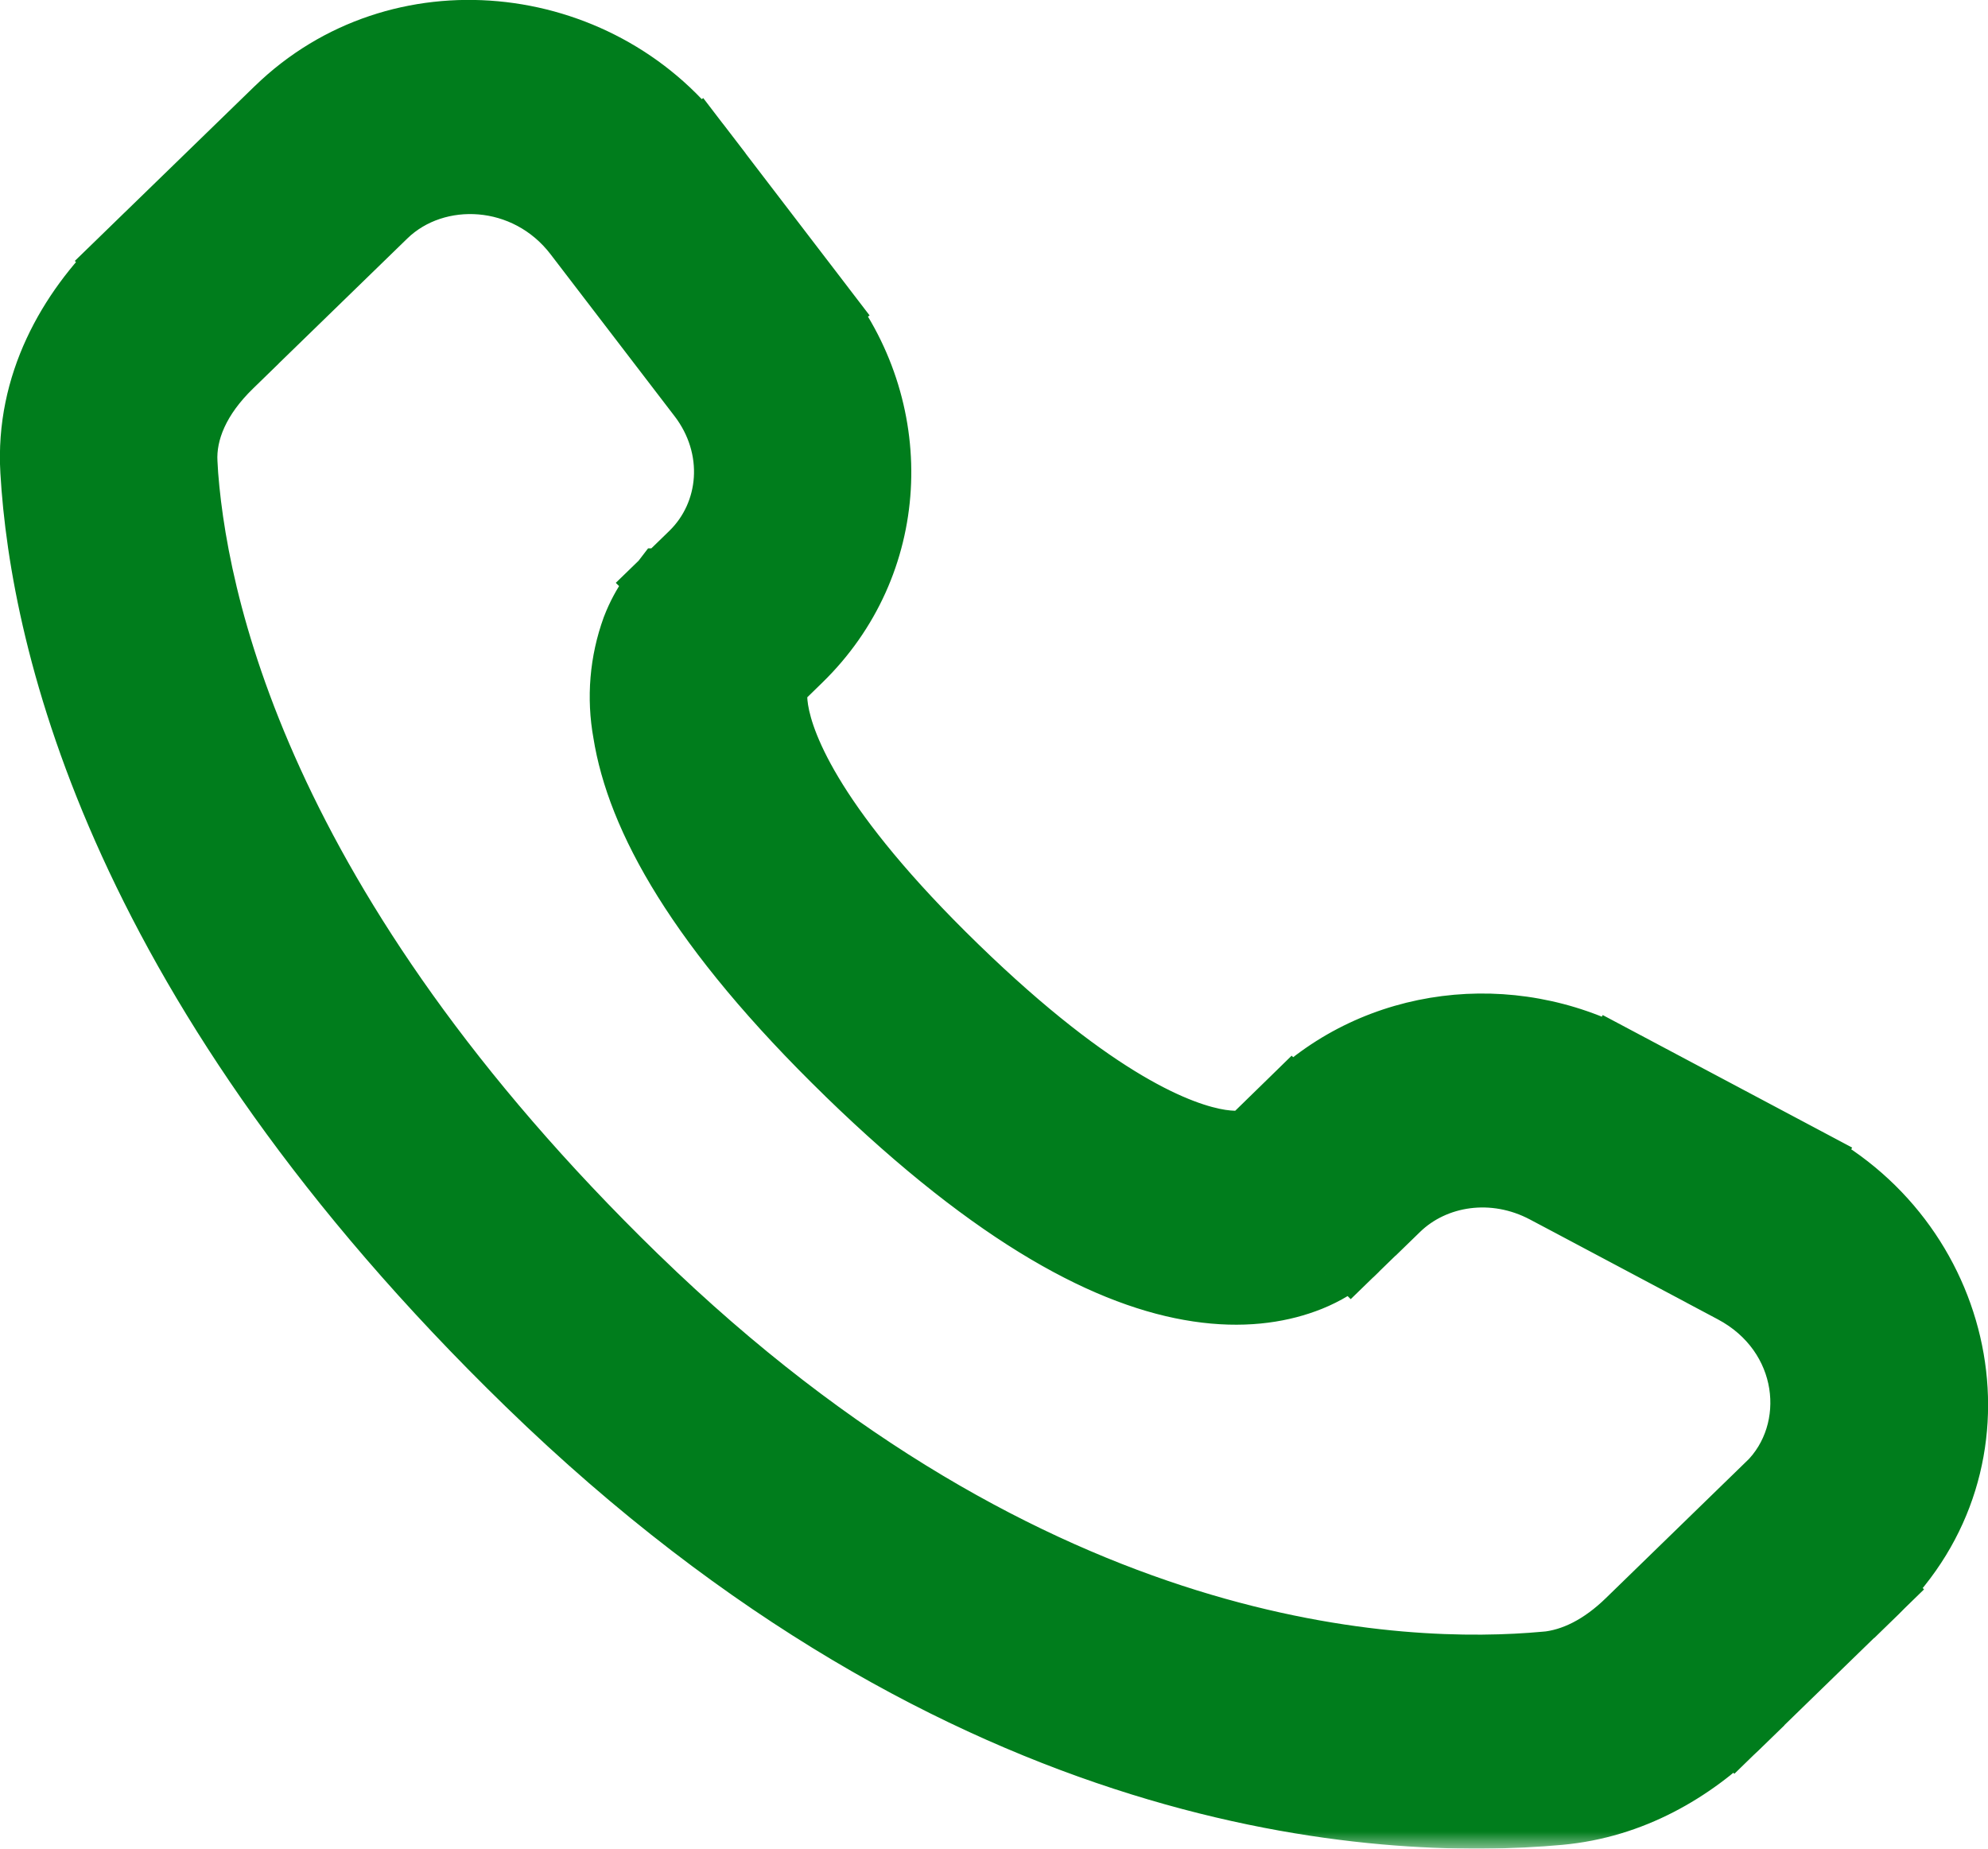 <svg width="57" height="53" viewBox="0 0 57 53" fill="none" xmlns="http://www.w3.org/2000/svg">
<mask id="path-1-outside-1_638_149" maskUnits="userSpaceOnUse" x="-1" y="-1" width="59" height="54" fill="black">
<rect fill="white" x="-1" y="-1" width="59" height="54"/>
<path d="M38.733 35.848L40.019 34.599L37.032 31.666L35.752 32.914L38.733 35.848ZM44.331 34.075L49.72 36.939L51.737 33.306L46.35 30.444L44.331 34.075ZM50.755 42.629L46.751 46.525L49.732 49.455L53.736 45.563L50.755 42.629ZM44.308 47.776C40.219 48.151 29.643 47.818 18.187 36.686L15.203 39.616C27.703 51.766 39.601 52.361 44.703 51.895L44.308 47.776ZM18.187 36.686C7.27 26.072 5.459 17.148 5.234 13.275L1.009 13.509C1.291 18.383 3.533 28.275 15.203 39.616L18.187 36.686ZM22.065 19.648L22.874 18.86L19.896 15.93L19.087 16.715L22.065 19.648ZM23.517 8.839L19.964 4.196L16.577 6.678L20.13 11.317L23.517 8.839ZM8.003 3.185L3.575 7.485L6.559 10.419L10.984 6.118L8.003 3.185ZM20.576 18.182C19.081 16.715 19.081 16.715 19.081 16.721H19.076L19.067 16.732C18.933 16.864 18.813 17.009 18.709 17.165C18.556 17.385 18.39 17.675 18.249 18.041C17.906 18.988 17.82 20.005 18.001 20.994C18.379 23.378 20.06 26.529 24.363 30.714L27.347 27.781C23.317 23.866 22.358 21.485 22.181 20.36C22.096 19.825 22.183 19.56 22.209 19.5C22.226 19.463 22.226 19.457 22.209 19.483C22.184 19.521 22.155 19.557 22.124 19.591L22.096 19.618L22.068 19.643L20.576 18.182ZM24.363 30.714C28.67 34.899 31.91 36.531 34.353 36.895C35.602 37.083 36.609 36.934 37.373 36.655C37.801 36.502 38.201 36.283 38.558 36.005L38.699 35.881L38.718 35.864L38.727 35.856L38.73 35.85C38.73 35.85 38.733 35.848 37.241 34.381C35.746 32.914 35.754 32.912 35.754 32.912L35.76 32.906L35.766 32.901L35.783 32.887L35.811 32.859L35.918 32.776C35.944 32.76 35.938 32.762 35.898 32.782C35.828 32.807 35.551 32.892 34.996 32.81C33.828 32.633 31.375 31.696 27.347 27.781L24.363 30.714ZM19.964 4.194C17.087 0.444 11.435 -0.151 8.003 3.185L10.984 6.118C12.485 4.66 15.147 4.811 16.577 6.678L19.964 4.194ZM5.237 13.277C5.18 12.324 5.629 11.326 6.559 10.421L3.573 7.488C2.058 8.96 0.865 11.044 1.009 13.509L5.237 13.277ZM46.751 46.525C45.978 47.28 45.143 47.705 44.311 47.779L44.703 51.895C46.776 51.705 48.471 50.685 49.734 49.458L46.751 46.525ZM22.874 18.86C25.652 16.161 25.858 11.896 23.52 8.842L20.133 11.32C21.27 12.806 21.1 14.755 19.893 15.932L22.874 18.86ZM49.723 36.942C52.027 38.166 52.385 41.05 50.758 42.632L53.742 45.563C57.521 41.888 56.356 35.759 51.74 33.309L49.723 36.942ZM40.019 34.602C41.102 33.548 42.844 33.289 44.334 34.078L46.353 30.447C43.296 28.82 39.505 29.27 37.035 31.668L40.019 34.602Z"/>
</mask>
<path d="M38.733 35.848L40.019 34.599L37.032 31.666L35.752 32.914L38.733 35.848ZM44.331 34.075L49.72 36.939L51.737 33.306L46.35 30.444L44.331 34.075ZM50.755 42.629L46.751 46.525L49.732 49.455L53.736 45.563L50.755 42.629ZM44.308 47.776C40.219 48.151 29.643 47.818 18.187 36.686L15.203 39.616C27.703 51.766 39.601 52.361 44.703 51.895L44.308 47.776ZM18.187 36.686C7.27 26.072 5.459 17.148 5.234 13.275L1.009 13.509C1.291 18.383 3.533 28.275 15.203 39.616L18.187 36.686ZM22.065 19.648L22.874 18.86L19.896 15.93L19.087 16.715L22.065 19.648ZM23.517 8.839L19.964 4.196L16.577 6.678L20.13 11.317L23.517 8.839ZM8.003 3.185L3.575 7.485L6.559 10.419L10.984 6.118L8.003 3.185ZM20.576 18.182C19.081 16.715 19.081 16.715 19.081 16.721H19.076L19.067 16.732C18.933 16.864 18.813 17.009 18.709 17.165C18.556 17.385 18.39 17.675 18.249 18.041C17.906 18.988 17.82 20.005 18.001 20.994C18.379 23.378 20.06 26.529 24.363 30.714L27.347 27.781C23.317 23.866 22.358 21.485 22.181 20.36C22.096 19.825 22.183 19.56 22.209 19.5C22.226 19.463 22.226 19.457 22.209 19.483C22.184 19.521 22.155 19.557 22.124 19.591L22.096 19.618L22.068 19.643L20.576 18.182ZM24.363 30.714C28.67 34.899 31.91 36.531 34.353 36.895C35.602 37.083 36.609 36.934 37.373 36.655C37.801 36.502 38.201 36.283 38.558 36.005L38.699 35.881L38.718 35.864L38.727 35.856L38.73 35.85C38.73 35.85 38.733 35.848 37.241 34.381C35.746 32.914 35.754 32.912 35.754 32.912L35.76 32.906L35.766 32.901L35.783 32.887L35.811 32.859L35.918 32.776C35.944 32.76 35.938 32.762 35.898 32.782C35.828 32.807 35.551 32.892 34.996 32.81C33.828 32.633 31.375 31.696 27.347 27.781L24.363 30.714ZM19.964 4.194C17.087 0.444 11.435 -0.151 8.003 3.185L10.984 6.118C12.485 4.66 15.147 4.811 16.577 6.678L19.964 4.194ZM5.237 13.277C5.18 12.324 5.629 11.326 6.559 10.421L3.573 7.488C2.058 8.96 0.865 11.044 1.009 13.509L5.237 13.277ZM46.751 46.525C45.978 47.28 45.143 47.705 44.311 47.779L44.703 51.895C46.776 51.705 48.471 50.685 49.734 49.458L46.751 46.525ZM22.874 18.86C25.652 16.161 25.858 11.896 23.52 8.842L20.133 11.32C21.27 12.806 21.1 14.755 19.893 15.932L22.874 18.86ZM49.723 36.942C52.027 38.166 52.385 41.05 50.758 42.632L53.742 45.563C57.521 41.888 56.356 35.759 51.74 33.309L49.723 36.942ZM40.019 34.602C41.102 33.548 42.844 33.289 44.334 34.078L46.353 30.447C43.296 28.82 39.505 29.27 37.035 31.668L40.019 34.602Z" fill="#007D1C"/>
<path d="M18.187 36.686L18.538 37.042L17.837 36.329L18.187 36.686ZM10.984 6.118L10.634 6.475L11.335 5.762L10.984 6.118ZM37.241 34.381L37.592 34.025L36.102 32.558L35.752 32.914L35.401 33.271L36.89 34.737L37.241 34.381ZM38.527 33.132L38.176 33.489L39.668 34.955L40.019 34.599L40.369 34.242L38.877 32.776L38.527 33.132ZM45.343 32.258L44.906 32.016L43.896 33.835L44.334 34.078L44.771 34.32L45.78 32.501L45.343 32.258ZM50.73 35.123L50.293 34.88L49.283 36.696L49.72 36.939L50.157 37.182L51.167 35.365L50.73 35.123ZM52.25 44.096L51.9 44.453L53.391 45.919L53.742 45.563L54.093 45.206L52.601 43.739L52.25 44.096ZM48.245 47.989L48.595 47.632L47.1 46.168L46.751 46.525L46.401 46.882L47.895 48.346L48.245 47.989ZM44.506 49.836L44.008 49.883L44.205 51.943L44.703 51.895L45.201 51.847L45.003 49.788L44.506 49.836ZM16.698 38.152L17.049 38.509L18.538 37.042L18.187 36.686L17.836 36.33L16.347 37.796L16.698 38.152ZM3.121 13.393L3.094 12.894L0.982 13.01L1.009 13.509L1.036 14.008L3.149 13.893L3.121 13.393ZM21.38 17.393L21.029 17.75L22.524 19.217L22.874 18.86L23.224 18.503L21.73 17.037L21.38 17.393ZM21.822 10.077L22.118 10.48L23.81 9.243L23.515 8.839L23.219 8.435L21.527 9.673L21.822 10.077ZM18.272 5.437L17.976 5.034L16.281 6.274L16.577 6.678L16.872 7.081L18.567 5.841L18.272 5.437ZM9.489 4.651L9.139 5.008L10.634 6.475L10.984 6.118L11.334 5.761L9.84 4.294L9.489 4.651ZM5.062 8.952L5.412 8.595L3.923 7.132L3.573 7.488L3.222 7.845L4.711 9.309L5.062 8.952ZM25.852 29.248L26.203 29.604L27.695 28.138L27.344 27.781L26.994 27.425L25.502 28.891L25.852 29.248ZM18.187 36.686L17.837 36.329L14.853 39.26L15.203 39.616L15.554 39.973L18.537 37.042L18.187 36.686ZM10.984 6.118L11.335 5.762L8.354 2.828L8.003 3.185L7.652 3.541L10.633 6.474L10.984 6.118ZM24.363 30.714L24.714 31.071L27.698 28.138L27.347 27.781L26.997 27.425L24.013 30.358L24.363 30.714ZM37.241 34.381L37.942 33.668L37.941 33.667L37.241 34.381ZM35.752 32.914L35.053 32.199L34.323 32.911L35.05 33.627L35.752 32.914ZM40.019 34.599L40.715 35.316L41.45 34.603L40.719 33.885L40.019 34.599ZM44.334 34.078L43.866 34.962L44.731 35.42L45.208 34.564L44.334 34.078ZM49.72 36.939L49.251 37.822L50.118 38.283L50.595 37.425L49.72 36.939ZM53.742 45.563L53.041 46.276L53.739 46.961L54.439 46.28L53.742 45.563ZM46.751 46.525L46.053 45.808L46.051 45.81L46.751 46.525ZM44.703 51.895L44.794 52.891L44.794 52.891L44.703 51.895ZM18.187 36.686L17.49 37.403L17.49 37.403L18.187 36.686ZM10.984 6.118L11.681 6.835L11.681 6.835L10.984 6.118ZM3.573 7.488L4.273 6.775L3.576 6.09L2.876 6.771L3.573 7.488ZM38.733 35.848L38.031 36.56L38.728 37.246L39.429 36.565L38.733 35.848ZM37.032 31.666L37.733 30.952L37.034 30.266L36.334 30.95L37.032 31.666ZM44.331 34.075L43.457 33.589L42.961 34.48L43.861 34.958L44.331 34.075ZM51.737 33.306L52.611 33.791L53.105 32.901L52.206 32.423L51.737 33.306ZM46.35 30.444L46.819 29.561L45.953 29.101L45.476 29.958L46.35 30.444ZM50.755 42.629L51.457 41.917L50.759 41.23L50.058 41.913L50.755 42.629ZM49.732 49.455L49.031 50.168L49.728 50.854L50.429 50.172L49.732 49.455ZM53.736 45.563L54.433 46.28L55.166 45.567L54.438 44.85L53.736 45.563ZM44.308 47.776L45.304 47.681L45.209 46.69L44.217 46.781L44.308 47.776ZM15.203 39.616L15.9 38.899L15.9 38.899L15.203 39.616ZM5.234 13.275L6.232 13.217L6.174 12.221L5.178 12.276L5.234 13.275ZM22.065 19.648L21.363 20.361L22.061 21.048L22.763 20.365L22.065 19.648ZM19.896 15.93L20.598 15.217L19.901 14.531L19.2 15.212L19.896 15.93ZM19.087 16.715L18.39 15.998L17.656 16.71L18.385 17.428L19.087 16.715ZM23.517 8.839L24.108 9.646L24.933 9.043L24.311 8.231L23.517 8.839ZM19.964 4.196L20.758 3.589L20.163 2.811L19.373 3.39L19.964 4.196ZM20.13 11.317L19.336 11.925L19.931 12.702L20.721 12.124L20.13 11.317ZM8.003 3.185L8.7 3.902L8.7 3.902L8.003 3.185ZM3.575 7.485L2.879 6.768L2.145 7.481L2.874 8.198L3.575 7.485ZM6.559 10.419L5.858 11.132L6.555 11.817L7.256 11.136L6.559 10.419ZM20.576 18.182L19.875 18.896L19.876 18.896L20.576 18.182ZM19.081 16.721V17.721H20.081V16.721H19.081ZM19.076 16.721V15.721H18.582L18.282 16.112L19.076 16.721ZM19.067 16.732L19.769 17.444L19.818 17.395L19.86 17.34L19.067 16.732ZM18.709 17.165L19.532 17.733L19.536 17.727L19.54 17.721L18.709 17.165ZM18.249 18.041L17.316 17.682L17.312 17.691L17.309 17.7L18.249 18.041ZM18.001 20.994L18.989 20.837L18.987 20.826L18.985 20.814L18.001 20.994ZM24.363 30.714L23.666 31.431L23.666 31.432L24.363 30.714ZM27.347 27.781L28.044 27.064L28.044 27.064L27.347 27.781ZM22.181 20.36L23.168 20.204L23.168 20.203L22.181 20.36ZM22.209 19.5L21.3 19.081L21.293 19.097L21.286 19.114L22.209 19.5ZM22.209 19.483L23.043 20.035L23.044 20.033L22.209 19.483ZM22.124 19.591L22.823 20.306L22.84 20.289L22.856 20.272L22.124 19.591ZM22.096 19.618L22.756 20.369L22.776 20.352L22.795 20.333L22.096 19.618ZM22.068 19.643L21.368 20.357L22.031 21.007L22.728 20.394L22.068 19.643ZM34.353 36.895L34.501 35.906L34.5 35.906L34.353 36.895ZM37.373 36.655L37.036 35.714L37.031 35.716L37.373 36.655ZM38.558 36.005L39.173 36.793L39.196 36.775L39.218 36.756L38.558 36.005ZM38.699 35.881L38.056 35.114L38.047 35.122L38.038 35.13L38.699 35.881ZM38.718 35.864L39.361 36.631L39.39 36.606L39.417 36.579L38.718 35.864ZM38.727 35.856L39.426 36.571L39.543 36.457L39.617 36.311L38.727 35.856ZM38.73 35.85L38.031 35.135L37.914 35.249L37.839 35.395L38.73 35.85ZM35.754 32.912L36.064 33.862L36.286 33.79L36.453 33.627L35.754 32.912ZM35.76 32.906L36.459 33.621L36.459 33.621L35.76 32.906ZM35.766 32.901L35.134 32.125L35.099 32.154L35.066 32.186L35.766 32.901ZM35.783 32.887L36.414 33.662L36.449 33.634L36.482 33.602L35.783 32.887ZM35.811 32.859L35.2 32.068L35.154 32.103L35.112 32.144L35.811 32.859ZM35.918 32.776L35.386 31.93L35.345 31.955L35.307 31.985L35.918 32.776ZM35.898 32.782L36.23 33.725L36.294 33.703L36.354 33.672L35.898 32.782ZM34.996 32.81L34.846 33.798L34.849 33.799L34.996 32.81ZM19.964 4.194L20.555 5L21.379 4.396L20.757 3.585L19.964 4.194ZM5.237 13.277L5.291 14.276L6.294 14.221L6.235 13.218L5.237 13.277ZM6.559 10.421L7.256 11.139L7.99 10.425L7.26 9.708L6.559 10.421ZM44.311 47.779L44.222 46.783L43.22 46.873L43.316 47.874L44.311 47.779ZM49.734 49.458L50.431 50.175L51.165 49.462L50.435 48.745L49.734 49.458ZM23.52 8.842L24.314 8.234L23.719 7.457L22.93 8.035L23.52 8.842ZM20.133 11.32L19.543 10.513L18.718 11.116L19.339 11.928L20.133 11.32ZM19.893 15.932L19.195 15.216L18.464 15.93L19.193 16.646L19.893 15.932ZM49.723 36.942L48.849 36.457L48.355 37.347L49.254 37.825L49.723 36.942ZM50.758 42.632L50.061 41.915L49.327 42.629L50.057 43.346L50.758 42.632ZM51.74 33.309L52.209 32.425L51.342 31.965L50.865 32.823L51.74 33.309ZM40.019 34.602L39.318 35.315L40.015 36L40.716 35.319L40.019 34.602ZM46.353 30.447L47.227 30.933L47.722 30.043L46.823 29.564L46.353 30.447ZM37.035 31.668L36.338 30.951L35.604 31.664L36.334 32.381L37.035 31.668ZM38.733 35.848L39.429 36.565L40.715 35.316L40.019 34.599L39.322 33.881L38.036 35.13L38.733 35.848ZM40.019 34.599L40.719 33.885L37.733 30.952L37.032 31.666L36.331 32.379L39.318 35.312L40.019 34.599ZM37.032 31.666L36.334 30.95L35.053 32.199L35.752 32.914L36.45 33.63L37.73 32.381L37.032 31.666ZM35.752 32.914L35.05 33.627L38.031 36.56L38.733 35.848L39.434 35.135L36.453 32.202L35.752 32.914ZM44.331 34.075L43.861 34.958L49.251 37.822L49.72 36.939L50.19 36.056L44.8 33.192L44.331 34.075ZM49.72 36.939L50.595 37.425L52.611 33.791L51.737 33.306L50.862 32.821L48.846 36.454L49.72 36.939ZM51.737 33.306L52.206 32.423L46.819 29.561L46.35 30.444L45.881 31.327L51.268 34.189L51.737 33.306ZM46.35 30.444L45.476 29.958L43.457 33.589L44.331 34.075L45.205 34.561L47.224 30.93L46.35 30.444ZM50.755 42.629L50.058 41.913L46.053 45.808L46.751 46.525L47.448 47.242L51.453 43.346L50.755 42.629ZM46.751 46.525L46.05 47.238L49.031 50.168L49.732 49.455L50.433 48.742L47.452 45.812L46.751 46.525ZM49.732 49.455L50.429 50.172L54.433 46.28L53.736 45.563L53.039 44.846L49.035 48.738L49.732 49.455ZM53.736 45.563L54.438 44.85L51.457 41.917L50.755 42.629L50.054 43.342L53.035 46.276L53.736 45.563ZM44.308 47.776L44.217 46.781C40.361 47.134 30.092 46.86 18.884 35.968L18.187 36.686L17.49 37.403C29.194 48.776 40.077 49.169 44.4 48.772L44.308 47.776ZM15.203 39.616L14.506 40.333C27.254 52.724 39.46 53.378 44.794 52.891L44.703 51.895L44.612 50.899C39.742 51.344 28.151 50.807 15.9 38.899L15.203 39.616ZM44.703 51.895L45.699 51.8L45.304 47.681L44.308 47.776L43.313 47.872L43.708 51.99L44.703 51.895ZM18.187 36.686L18.884 35.969C8.147 25.53 6.443 16.841 6.232 13.217L5.234 13.275L4.235 13.333C4.475 17.455 6.393 26.614 17.49 37.403L18.187 36.686ZM5.234 13.275L5.178 12.276L0.954 12.511L1.009 13.509L1.064 14.508L5.289 14.273L5.234 13.275ZM1.009 13.509L0.011 13.567C0.307 18.69 2.656 28.817 14.506 40.333L15.203 39.616L15.9 38.899C4.41 27.732 2.275 18.076 2.007 13.451L1.009 13.509ZM22.065 19.648L22.763 20.365L23.572 19.576L22.874 18.86L22.177 18.144L21.367 18.932L22.065 19.648ZM22.874 18.86L23.576 18.147L20.598 15.217L19.896 15.93L19.195 16.642L22.173 19.573L22.874 18.86ZM19.896 15.93L19.2 15.212L18.39 15.998L19.087 16.715L19.783 17.433L20.593 16.647L19.896 15.93ZM19.087 16.715L18.385 17.428L21.363 20.361L22.065 19.648L22.767 18.936L19.788 16.003L19.087 16.715ZM23.517 8.839L24.311 8.231L20.758 3.589L19.964 4.196L19.17 4.804L22.723 9.447L23.517 8.839ZM19.964 4.196L19.373 3.39L15.986 5.871L16.577 6.678L17.168 7.484L20.555 5.003L19.964 4.196ZM16.577 6.678L15.783 7.286L19.336 11.925L20.13 11.317L20.924 10.709L17.371 6.07L16.577 6.678ZM20.13 11.317L20.721 12.124L24.108 9.646L23.517 8.839L22.927 8.032L19.54 10.51L20.13 11.317ZM8.003 3.185L7.306 2.467L2.879 6.768L3.575 7.485L4.272 8.203L8.7 3.902L8.003 3.185ZM3.575 7.485L2.874 8.198L5.858 11.132L6.559 10.419L7.26 9.706L4.276 6.772L3.575 7.485ZM6.559 10.419L7.256 11.136L11.681 6.835L10.984 6.118L10.287 5.401L5.862 9.702L6.559 10.419ZM20.576 18.182L21.276 17.468C20.529 16.735 20.155 16.368 19.967 16.184C19.875 16.094 19.823 16.043 19.792 16.015C19.788 16.011 19.751 15.975 19.709 15.941C19.697 15.931 19.664 15.905 19.619 15.877C19.609 15.87 19.455 15.765 19.231 15.731C19.096 15.711 18.856 15.704 18.603 15.842C18.34 15.985 18.209 16.204 18.149 16.357C18.096 16.494 18.087 16.609 18.084 16.648C18.082 16.673 18.081 16.693 18.081 16.703C18.081 16.709 18.081 16.714 18.081 16.716C18.081 16.718 18.081 16.719 18.081 16.72C18.081 16.72 18.081 16.721 18.081 16.721H19.081H20.081C20.081 16.712 20.082 16.75 20.078 16.794C20.076 16.832 20.066 16.947 20.013 17.084C19.953 17.236 19.822 17.456 19.559 17.599C19.307 17.736 19.067 17.729 18.932 17.709C18.708 17.675 18.555 17.57 18.545 17.564C18.502 17.536 18.47 17.511 18.459 17.503C18.423 17.474 18.397 17.448 18.416 17.466C18.433 17.482 18.474 17.521 18.569 17.614C18.755 17.796 19.128 18.162 19.875 18.896L20.576 18.182ZM19.081 16.721V15.721H19.076V16.721V17.721H19.081V16.721ZM19.076 16.721L18.282 16.112L18.274 16.123L19.067 16.732L19.86 17.34L19.869 17.329L19.076 16.721ZM19.067 16.732L18.365 16.02C18.183 16.199 18.02 16.396 17.878 16.609L18.709 17.165L19.54 17.721C19.606 17.621 19.683 17.529 19.769 17.444L19.067 16.732ZM18.709 17.165L17.886 16.596C17.694 16.874 17.488 17.233 17.316 17.682L18.249 18.041L19.183 18.4C19.292 18.116 19.419 17.896 19.532 17.733L18.709 17.165ZM18.249 18.041L17.309 17.7C16.905 18.813 16.805 20.01 17.017 21.174L18.001 20.994L18.985 20.814C18.836 20 18.906 19.162 19.189 18.382L18.249 18.041ZM18.001 20.994L17.013 21.15C17.441 23.846 19.298 27.184 23.666 31.431L24.363 30.714L25.061 29.997C20.821 25.875 19.317 22.911 18.989 20.837L18.001 20.994ZM27.347 27.781L28.044 27.064C24.078 23.212 23.297 21.017 23.168 20.204L22.181 20.36L21.193 20.516C21.42 21.952 22.556 24.521 26.651 28.498L27.347 27.781ZM22.181 20.36L23.168 20.203C23.109 19.828 23.186 19.754 23.131 19.886L22.209 19.5L21.286 19.114C21.18 19.367 21.083 19.822 21.193 20.516L22.181 20.36ZM22.209 19.5L23.117 19.918C23.124 19.903 23.135 19.878 23.147 19.849C23.152 19.836 23.163 19.809 23.174 19.774C23.179 19.757 23.188 19.727 23.197 19.688C23.203 19.661 23.221 19.577 23.221 19.468C23.221 19.413 23.217 19.308 23.18 19.183C23.143 19.058 23.051 18.842 22.826 18.671C22.315 18.282 21.797 18.559 21.743 18.588C21.62 18.655 21.541 18.733 21.521 18.753C21.488 18.785 21.464 18.813 21.451 18.828C21.409 18.879 21.378 18.926 21.373 18.934L22.209 19.483L23.044 20.033C23.042 20.035 23.038 20.043 23.03 20.053C23.025 20.06 23.009 20.083 22.985 20.111C22.973 20.125 22.951 20.152 22.919 20.183C22.899 20.203 22.82 20.28 22.698 20.346C22.645 20.375 22.128 20.652 21.616 20.263C21.392 20.093 21.3 19.877 21.263 19.752C21.226 19.627 21.221 19.522 21.221 19.468C21.221 19.36 21.24 19.276 21.245 19.25C21.254 19.213 21.263 19.184 21.267 19.169C21.277 19.137 21.287 19.114 21.29 19.106C21.297 19.088 21.302 19.078 21.3 19.081L22.209 19.5ZM22.209 19.483L21.375 18.932C21.38 18.924 21.386 18.916 21.392 18.91L22.124 19.591L22.856 20.272C22.925 20.198 22.987 20.119 23.043 20.035L22.209 19.483ZM22.124 19.591L21.425 18.875L21.397 18.903L22.096 19.618L22.795 20.333L22.823 20.306L22.124 19.591ZM22.096 19.618L21.435 18.867L21.407 18.892L22.068 19.643L22.728 20.394L22.756 20.369L22.096 19.618ZM22.068 19.643L22.767 18.928L21.276 17.467L20.576 18.182L19.876 18.896L21.368 20.357L22.068 19.643ZM24.363 30.714L23.666 31.432C28.041 35.682 31.465 37.476 34.205 37.884L34.353 36.895L34.5 35.906C32.355 35.587 29.299 34.117 25.06 29.997L24.363 30.714ZM34.353 36.895L34.204 37.884C35.613 38.096 36.789 37.932 37.715 37.595L37.373 36.655L37.031 35.716C36.429 35.935 35.591 36.07 34.501 35.906L34.353 36.895ZM37.373 36.655L37.71 37.597C38.238 37.408 38.732 37.137 39.173 36.793L38.558 36.005L37.943 35.216C37.671 35.428 37.365 35.596 37.037 35.714L37.373 36.655ZM38.558 36.005L39.218 36.756L39.359 36.632L38.699 35.881L38.038 35.13L37.897 35.254L38.558 36.005ZM38.699 35.881L39.341 36.647L39.361 36.631L38.718 35.864L38.076 35.098L38.056 35.114L38.699 35.881ZM38.718 35.864L39.417 36.579L39.426 36.571L38.727 35.856L38.028 35.141L38.02 35.149L38.718 35.864ZM38.727 35.856L39.617 36.311L39.62 36.306L38.73 35.85L37.839 35.395L37.837 35.401L38.727 35.856ZM38.73 35.85C39.429 36.566 39.58 36.378 39.681 36.159C39.699 36.097 39.726 35.933 39.73 35.832C39.727 35.678 39.689 35.562 39.671 35.513C39.635 35.411 39.589 35.338 39.577 35.319C39.545 35.268 39.515 35.231 39.509 35.224C39.489 35.199 39.473 35.181 39.47 35.178C39.459 35.166 39.45 35.156 39.447 35.153C39.438 35.145 39.428 35.134 39.416 35.122C39.39 35.096 39.342 35.048 39.248 34.955C39.061 34.77 38.688 34.401 37.942 33.668L37.241 34.381L36.54 35.094C37.285 35.827 37.657 36.194 37.841 36.376C37.934 36.468 37.977 36.512 37.998 36.532C38.009 36.543 38.01 36.544 38.007 36.542C38.007 36.542 37.999 36.533 37.989 36.522C37.986 36.519 37.97 36.501 37.95 36.477C37.944 36.47 37.914 36.433 37.882 36.381C37.871 36.363 37.825 36.29 37.788 36.187C37.771 36.139 37.733 36.023 37.73 35.869C37.733 35.767 37.761 35.604 37.779 35.542C37.88 35.323 38.031 35.135 38.73 35.85ZM37.241 34.381L37.941 33.667C37.194 32.934 36.825 32.569 36.643 32.388C36.551 32.297 36.51 32.255 36.493 32.237C36.483 32.227 36.487 32.231 36.495 32.24C36.496 32.241 36.514 32.261 36.535 32.287C36.54 32.293 36.577 32.338 36.615 32.402C36.624 32.418 36.691 32.526 36.728 32.681C36.745 32.754 36.786 32.956 36.712 33.2C36.671 33.336 36.595 33.483 36.468 33.612C36.405 33.671 36.303 33.747 36.268 33.769C36.169 33.822 36.064 33.862 35.754 32.912C35.445 31.961 35.34 32.002 35.24 32.054C35.205 32.076 35.104 32.152 35.041 32.211C34.914 32.34 34.838 32.487 34.797 32.623C34.723 32.867 34.764 33.069 34.781 33.142C34.818 33.297 34.885 33.405 34.894 33.421C34.932 33.485 34.969 33.531 34.974 33.537C34.996 33.564 35.015 33.585 35.019 33.589C35.033 33.604 35.047 33.619 35.06 33.633C35.088 33.661 35.138 33.712 35.231 33.805C35.419 33.992 35.793 34.361 36.54 35.095L37.241 34.381ZM35.754 32.912L36.453 33.627L36.459 33.621L35.76 32.906L35.061 32.191L35.055 32.197L35.754 32.912ZM35.76 32.906L36.459 33.621L36.465 33.615L35.766 32.901L35.066 32.186L35.061 32.191L35.76 32.906ZM35.766 32.901L36.397 33.676L36.414 33.662L35.783 32.887L35.151 32.111L35.134 32.125L35.766 32.901ZM35.783 32.887L36.482 33.602L36.51 33.574L35.811 32.859L35.112 32.144L35.084 32.172L35.783 32.887ZM35.811 32.859L36.422 33.651L36.529 33.568L35.918 32.776L35.307 31.985L35.2 32.068L35.811 32.859ZM35.918 32.776L36.45 33.623C36.455 33.62 36.491 33.598 36.529 33.57C36.54 33.561 36.564 33.543 36.593 33.518C36.593 33.518 36.703 33.427 36.792 33.278C36.816 33.238 37.008 32.93 36.903 32.518C36.761 31.963 36.279 31.812 36.117 31.782C35.951 31.751 35.818 31.771 35.783 31.777C35.728 31.785 35.686 31.796 35.664 31.802C35.59 31.823 35.533 31.849 35.53 31.85C35.513 31.858 35.498 31.864 35.49 31.868C35.472 31.877 35.455 31.885 35.443 31.892L35.898 32.782L36.354 33.672C36.361 33.669 36.359 33.669 36.353 33.672C36.351 33.673 36.341 33.678 36.327 33.684C36.32 33.687 36.308 33.693 36.292 33.699C36.28 33.703 36.246 33.716 36.202 33.729C36.18 33.735 36.138 33.746 36.084 33.754C36.049 33.759 35.916 33.779 35.751 33.748C35.589 33.718 35.107 33.568 34.965 33.013C34.859 32.601 35.051 32.293 35.075 32.253C35.129 32.162 35.186 32.101 35.208 32.078C35.235 32.049 35.259 32.027 35.273 32.015C35.301 31.99 35.325 31.973 35.334 31.965C35.355 31.95 35.372 31.939 35.375 31.937C35.381 31.933 35.385 31.93 35.386 31.93L35.918 32.776ZM35.898 32.782L35.566 31.839C35.596 31.828 35.589 31.835 35.533 31.841C35.473 31.846 35.347 31.851 35.143 31.82L34.996 32.81L34.849 33.799C35.566 33.905 36.006 33.804 36.23 33.725L35.898 32.782ZM34.996 32.81L35.145 31.821C34.273 31.689 32.003 30.912 28.044 27.064L27.347 27.781L26.65 28.498C30.746 32.479 33.383 33.577 34.846 33.798L34.996 32.81ZM19.964 4.194L20.757 3.585C17.539 -0.61 11.194 -1.311 7.306 2.468L8.003 3.185L8.7 3.902C11.677 1.008 16.636 1.499 19.171 4.802L19.964 4.194ZM10.984 6.118L11.681 6.835C12.734 5.812 14.701 5.874 15.783 7.286L16.577 6.678L17.37 6.069C15.592 3.749 12.236 3.507 10.287 5.401L10.984 6.118ZM16.577 6.678L17.168 7.484L20.555 5L19.964 4.194L19.372 3.387L15.985 5.871L16.577 6.678ZM5.237 13.277L6.235 13.218C6.2 12.637 6.466 11.906 7.256 11.139L6.559 10.421L5.862 9.704C4.791 10.745 4.16 12.01 4.238 13.336L5.237 13.277ZM6.559 10.421L7.26 9.708L4.273 6.775L3.573 7.488L2.872 8.202L5.859 11.135L6.559 10.421ZM3.573 7.488L2.876 6.771C1.224 8.376 -0.155 10.726 0.011 13.567L1.009 13.509L2.007 13.451C1.885 11.362 2.892 9.544 4.27 8.205L3.573 7.488ZM1.009 13.509L1.064 14.508L5.291 14.276L5.237 13.277L5.182 12.279L0.954 12.511L1.009 13.509ZM46.751 46.525L46.051 45.81C45.398 46.448 44.768 46.734 44.222 46.783L44.311 47.779L44.4 48.775C45.518 48.675 46.557 48.112 47.45 47.24L46.751 46.525ZM44.311 47.779L43.316 47.874L43.708 51.99L44.703 51.895L45.699 51.8L45.306 47.684L44.311 47.779ZM44.703 51.895L44.794 52.891C47.153 52.675 49.05 51.516 50.431 50.175L49.734 49.458L49.038 48.741C47.891 49.854 46.399 50.735 44.612 50.899L44.703 51.895ZM49.734 49.458L50.435 48.745L47.452 45.812L46.751 46.525L46.05 47.238L49.033 50.171L49.734 49.458ZM22.874 18.86L23.571 19.577C26.73 16.508 26.945 11.671 24.314 8.234L23.52 8.842L22.726 9.45C24.771 12.121 24.575 15.814 22.177 18.143L22.874 18.86ZM23.52 8.842L22.93 8.035L19.543 10.513L20.133 11.32L20.724 12.127L24.111 9.649L23.52 8.842ZM20.133 11.32L19.339 11.928C20.179 13.026 20.027 14.405 19.195 15.216L19.893 15.932L20.591 16.648C22.174 15.105 22.36 12.586 20.927 10.713L20.133 11.32ZM19.893 15.932L19.193 16.646L22.174 19.573L22.874 18.86L23.575 18.147L20.594 15.219L19.893 15.932ZM49.723 36.942L49.254 37.825C50.999 38.752 51.171 40.836 50.061 41.915L50.758 42.632L51.455 43.349C53.6 41.263 53.056 37.58 50.192 36.059L49.723 36.942ZM50.758 42.632L50.057 43.346L53.041 46.276L53.742 45.563L54.443 44.849L51.459 41.919L50.758 42.632ZM53.742 45.563L54.439 46.28C58.751 42.087 57.366 35.163 52.209 32.425L51.74 33.309L51.271 34.192C55.347 36.356 56.291 41.689 53.045 44.846L53.742 45.563ZM51.74 33.309L50.865 32.823L48.849 36.457L49.723 36.942L50.597 37.427L52.614 33.794L51.74 33.309ZM40.019 34.602L40.716 35.319C41.472 34.583 42.74 34.365 43.866 34.962L44.334 34.078L44.801 33.194C42.949 32.213 40.731 32.513 39.322 33.885L40.019 34.602ZM44.334 34.078L45.208 34.564L47.227 30.933L46.353 30.447L45.479 29.961L43.46 33.592L44.334 34.078ZM46.353 30.447L46.823 29.564C43.403 27.745 39.137 28.234 36.338 30.951L37.035 31.668L37.731 32.386C39.874 30.306 43.189 29.896 45.883 31.33L46.353 30.447ZM37.035 31.668L36.334 32.381L39.318 35.315L40.019 34.602L40.72 33.888L37.736 30.955L37.035 31.668Z" fill="#007D1C" mask="url(#path-1-outside-1_638_149)"/>
</svg>
